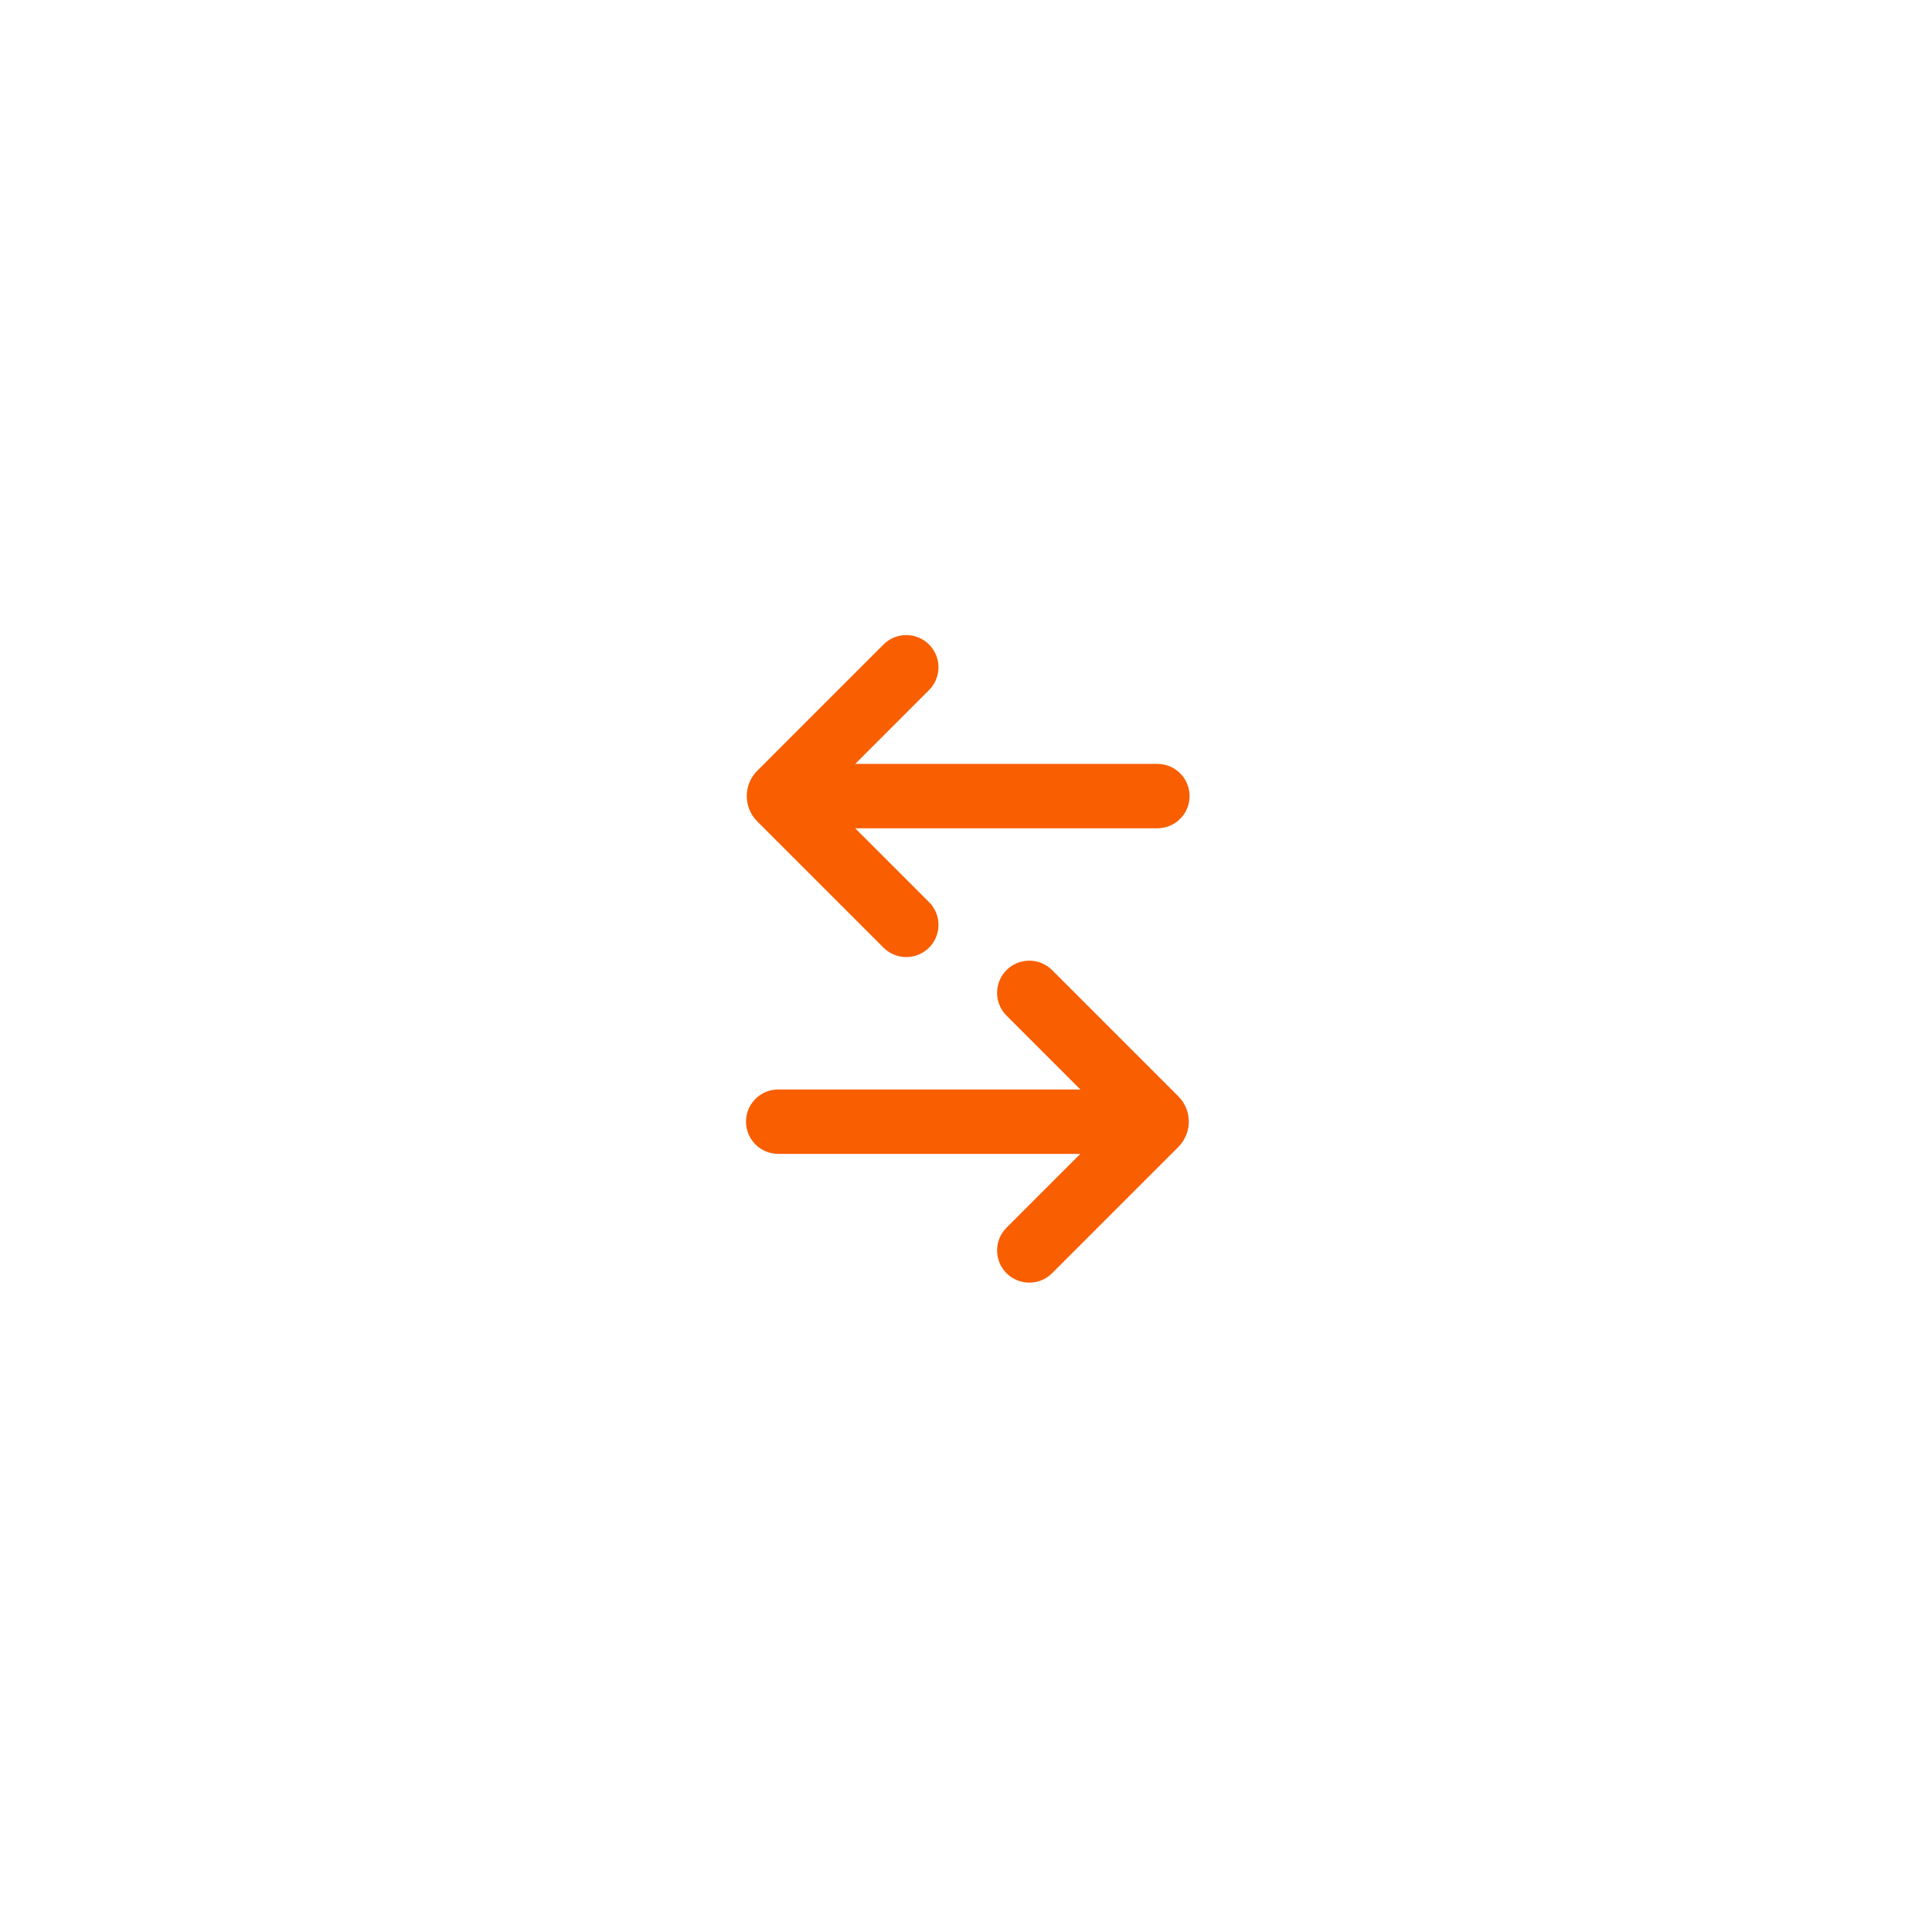 <svg width="54" height="54" viewBox="0 0 54 54" fill="none" xmlns="http://www.w3.org/2000/svg">
<path fill-rule="evenodd" clip-rule="evenodd" d="M33.249 22.251C33.249 22.748 32.846 23.151 32.349 23.151L23.904 23.151L25.967 25.214C26.319 25.566 26.319 26.136 25.967 26.487C25.616 26.838 25.046 26.838 24.694 26.487L21.165 22.958C20.775 22.567 20.775 21.934 21.165 21.544L24.694 18.014C25.046 17.663 25.616 17.663 25.967 18.014C26.319 18.366 26.319 18.936 25.967 19.287L23.904 21.351L32.349 21.351C32.846 21.351 33.249 21.753 33.249 22.251Z" fill="#F95E00"/>
<path fill-rule="evenodd" clip-rule="evenodd" d="M31.969 32.251L21.751 32.251C21.254 32.251 20.851 31.848 20.851 31.351C20.851 30.854 21.254 30.451 21.751 30.451L31.969 30.451C32.466 30.451 32.869 30.854 32.869 31.351C32.869 31.848 32.466 32.251 31.969 32.251Z" fill="#F95E00"/>
<path fill-rule="evenodd" clip-rule="evenodd" d="M28.133 27.114C28.484 26.763 29.054 26.763 29.406 27.114L32.935 30.643C33.325 31.034 33.325 31.667 32.935 32.058L29.406 35.587C29.054 35.938 28.484 35.938 28.133 35.587C27.781 35.236 27.781 34.666 28.133 34.314L31.096 31.351L28.133 28.387C27.781 28.035 27.781 27.466 28.133 27.114Z" fill="#F95E00"/>
</svg>

